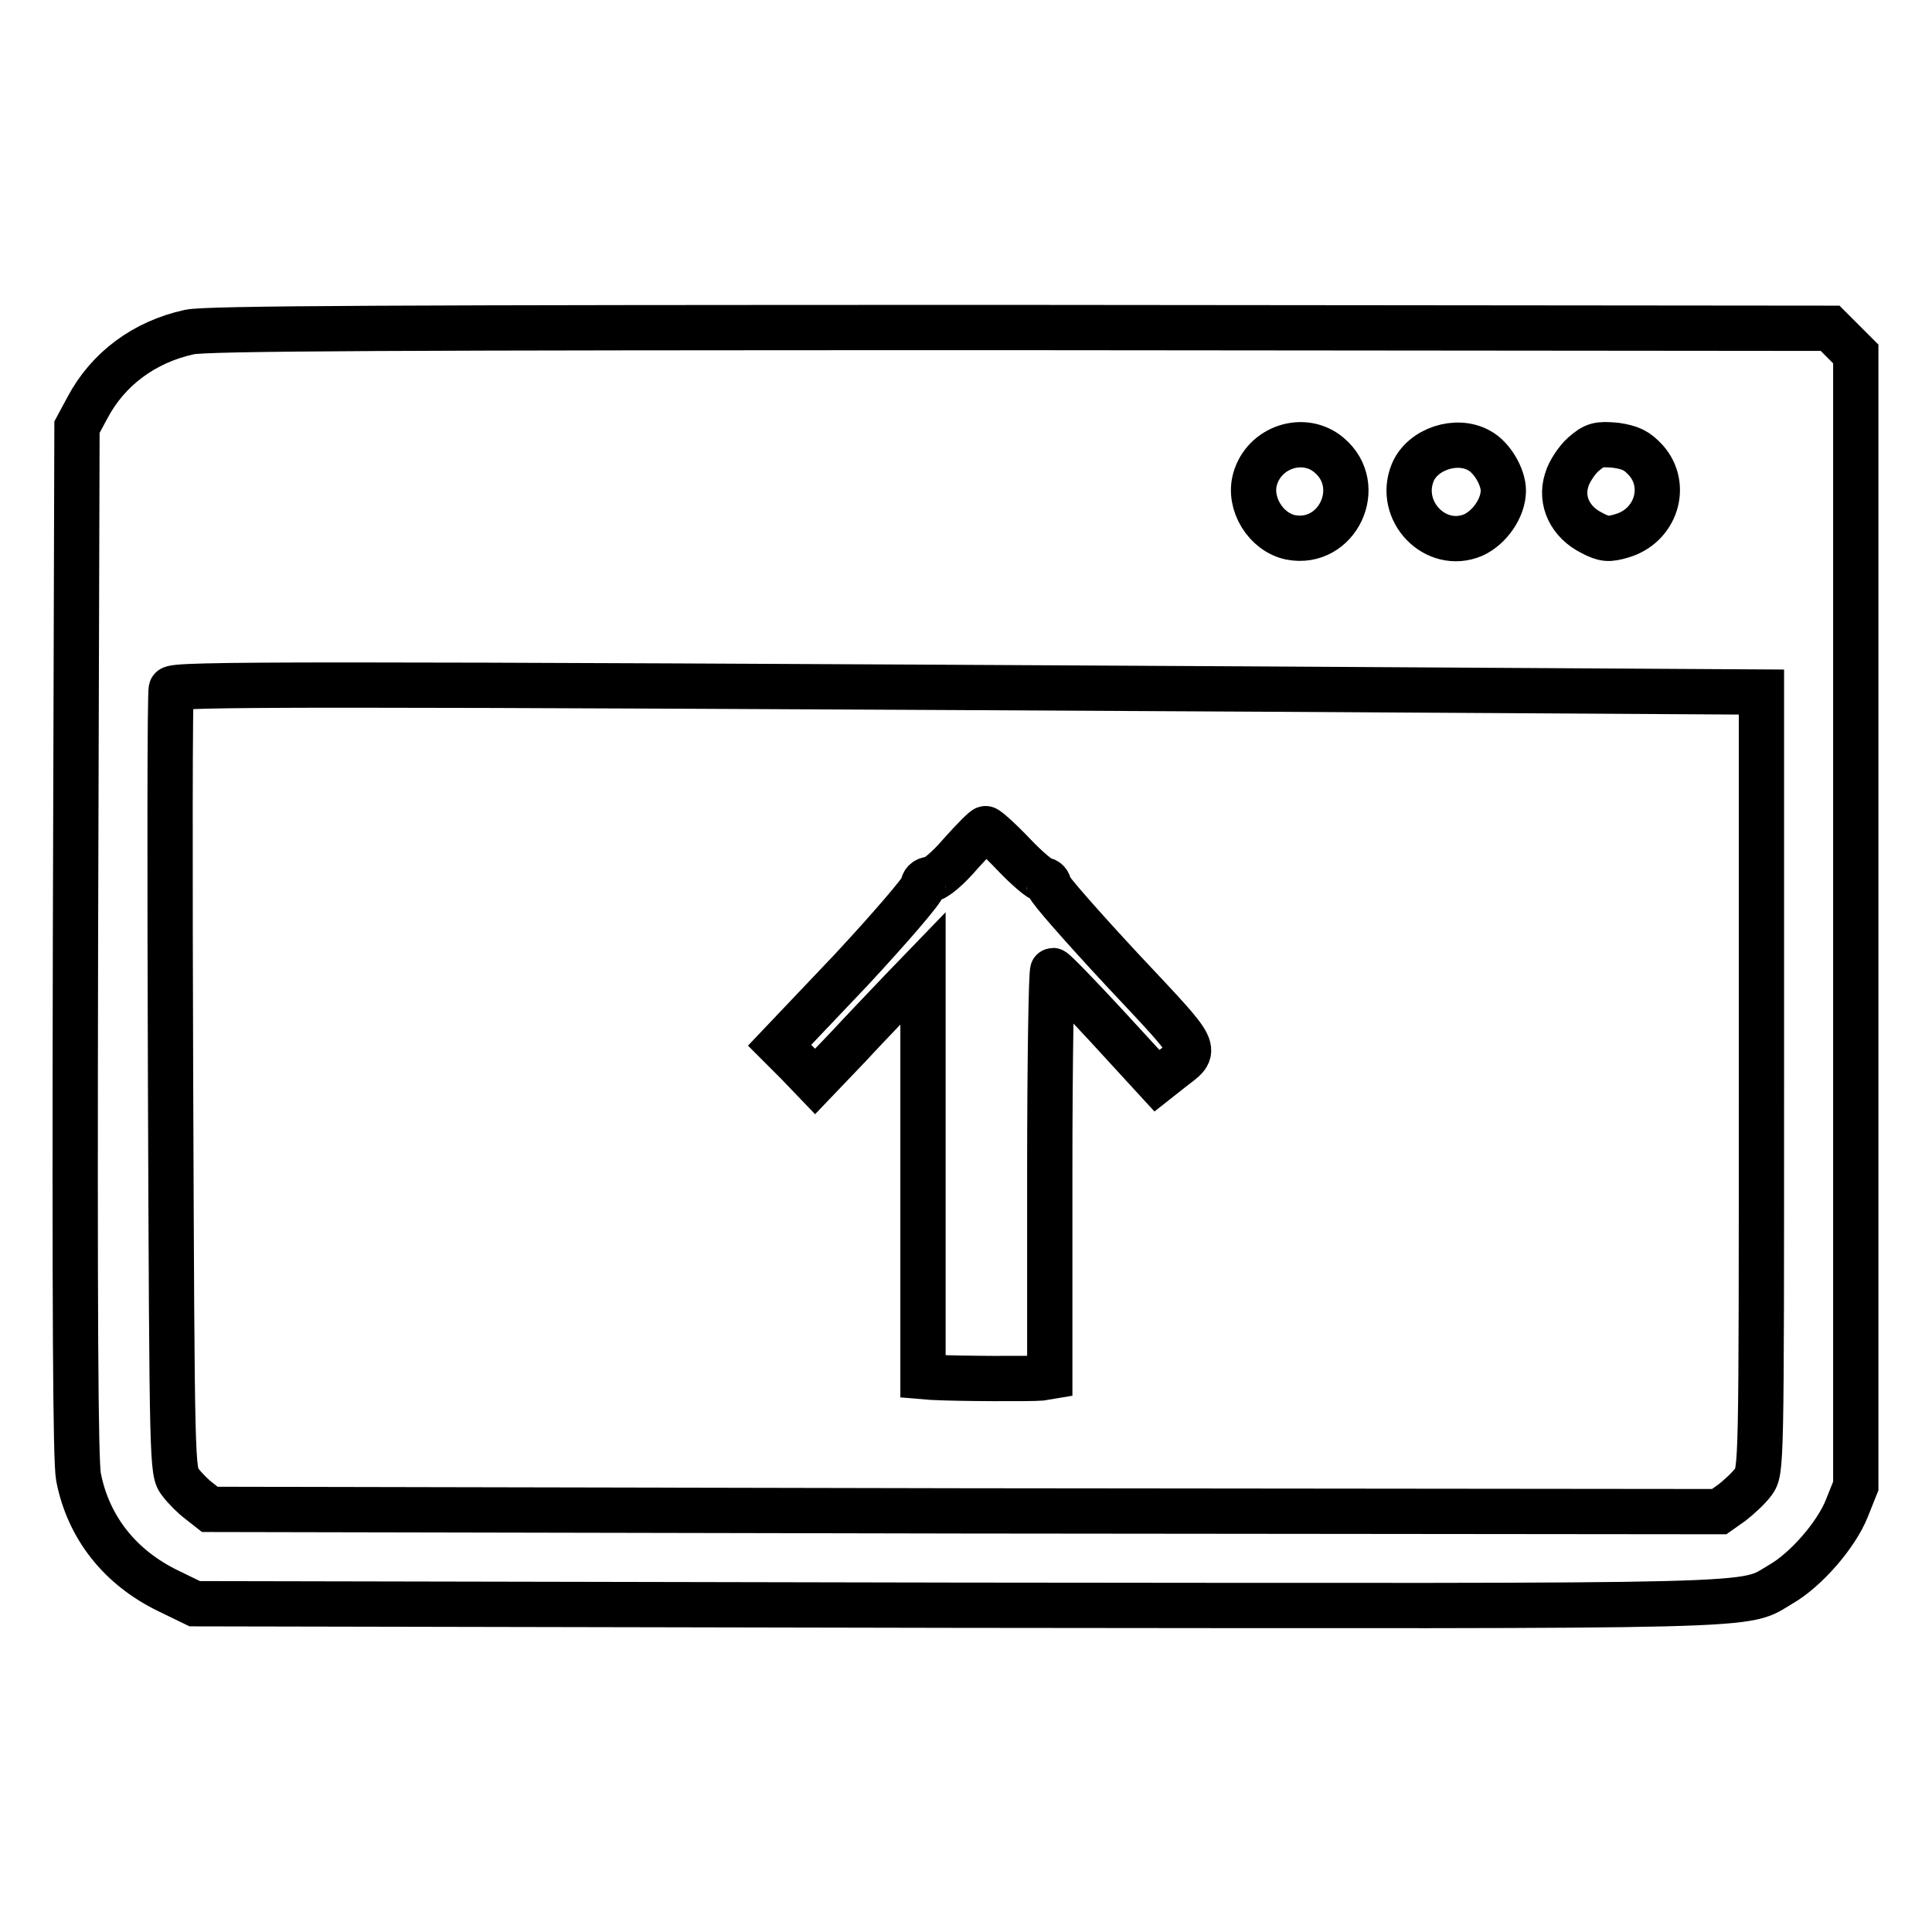 <?xml version="1.0" encoding="utf-8"?>
<!-- Svg Vector Icons : http://www.onlinewebfonts.com/icon -->
<!DOCTYPE svg PUBLIC "-//W3C//DTD SVG 1.1//EN" "http://www.w3.org/Graphics/SVG/1.1/DTD/svg11.dtd">
<svg version="1.1" xmlns="http://www.w3.org/2000/svg" xmlns:xlink="http://www.w3.org/1999/xlink" x="0px" y="0px" viewBox="0 0 256 256" enable-background="new 0 0 256 256" xml:space="preserve">
<g><g><g><path stroke-width="6" fill-opacity="0" stroke="#000000"  d="M25.1,44c-6,1.3-10.8,4.9-13.5,10l-1.4,2.6l-0.2,68c-0.1,49.2,0,68.9,0.4,71.1c1.3,6.7,5.5,12,11.9,15.1l3.5,1.7l100.9,0.2c110.1,0.1,104,0.3,109.3-2.8c3.3-1.9,7.3-6.5,8.7-10l1.2-3v-74.9V46.9l-1.7-1.7l-1.7-1.7l-107.3-0.1C52.1,43.4,27.3,43.5,25.1,44z M176.1,60.3c4.9,4.1,1.1,12.1-5.1,10.9c-3.3-0.7-5.6-4.5-4.7-7.7C167.5,59.2,172.8,57.5,176.1,60.3z M196,59.7c1.7,0.9,3.2,3.5,3.2,5.3c0,2.3-1.8,4.9-4,5.9c-5,2.1-10.1-3.2-8-8.3C188.5,59.5,193,58,196,59.7z M218.1,61c3,3.4,1.3,8.7-3.2,10c-1.7,0.5-2.3,0.5-4-0.4c-2.8-1.4-4.2-4.2-3.3-7c0.3-1.1,1.4-2.7,2.2-3.4c1.5-1.3,2-1.4,4.3-1.2C216.1,59.3,216.9,59.7,218.1,61z M166,91.3l67.4,0.4v51.6c0,51.5,0,51.6-1.1,53.1c-0.6,0.8-1.9,2-2.8,2.7l-1.7,1.2l-100-0.1l-100-0.2l-1.4-1.1c-0.8-0.6-1.9-1.7-2.5-2.5c-1.1-1.4-1.1-1.8-1.3-53c-0.1-28.4-0.1-51.8,0.1-52.1C22.9,90.6,38.3,90.6,166,91.3z"/><path stroke-width="6" fill-opacity="0" stroke="#000000"  d="M127.3,113.1c-1.7,2-3.4,3.4-4,3.4c-0.6,0-1,0.4-1,0.9c0,0.5-4.3,5.5-9.5,11.1l-9.5,10l2.4,2.4l2.3,2.4l4.4-4.6c2.4-2.6,5.6-5.9,7.1-7.5l2.8-2.9v27v27.1l1.2,0.1c3.8,0.2,13.3,0.2,14.4,0.1l1.2-0.2v-26.9c0-14.8,0.2-26.9,0.4-26.9c0.2,0,3.4,3.3,7.1,7.3l6.7,7.3l1.9-1.5c3.6-2.8,4-2-6.5-13.2c-5.3-5.7-9.7-10.7-9.7-11.1s-0.3-0.8-0.7-0.8c-0.4,0-2.2-1.5-4-3.4c-1.8-1.9-3.5-3.4-3.7-3.4C130.5,109.7,129,111.2,127.3,113.1z"/></g></g></g>
</svg>